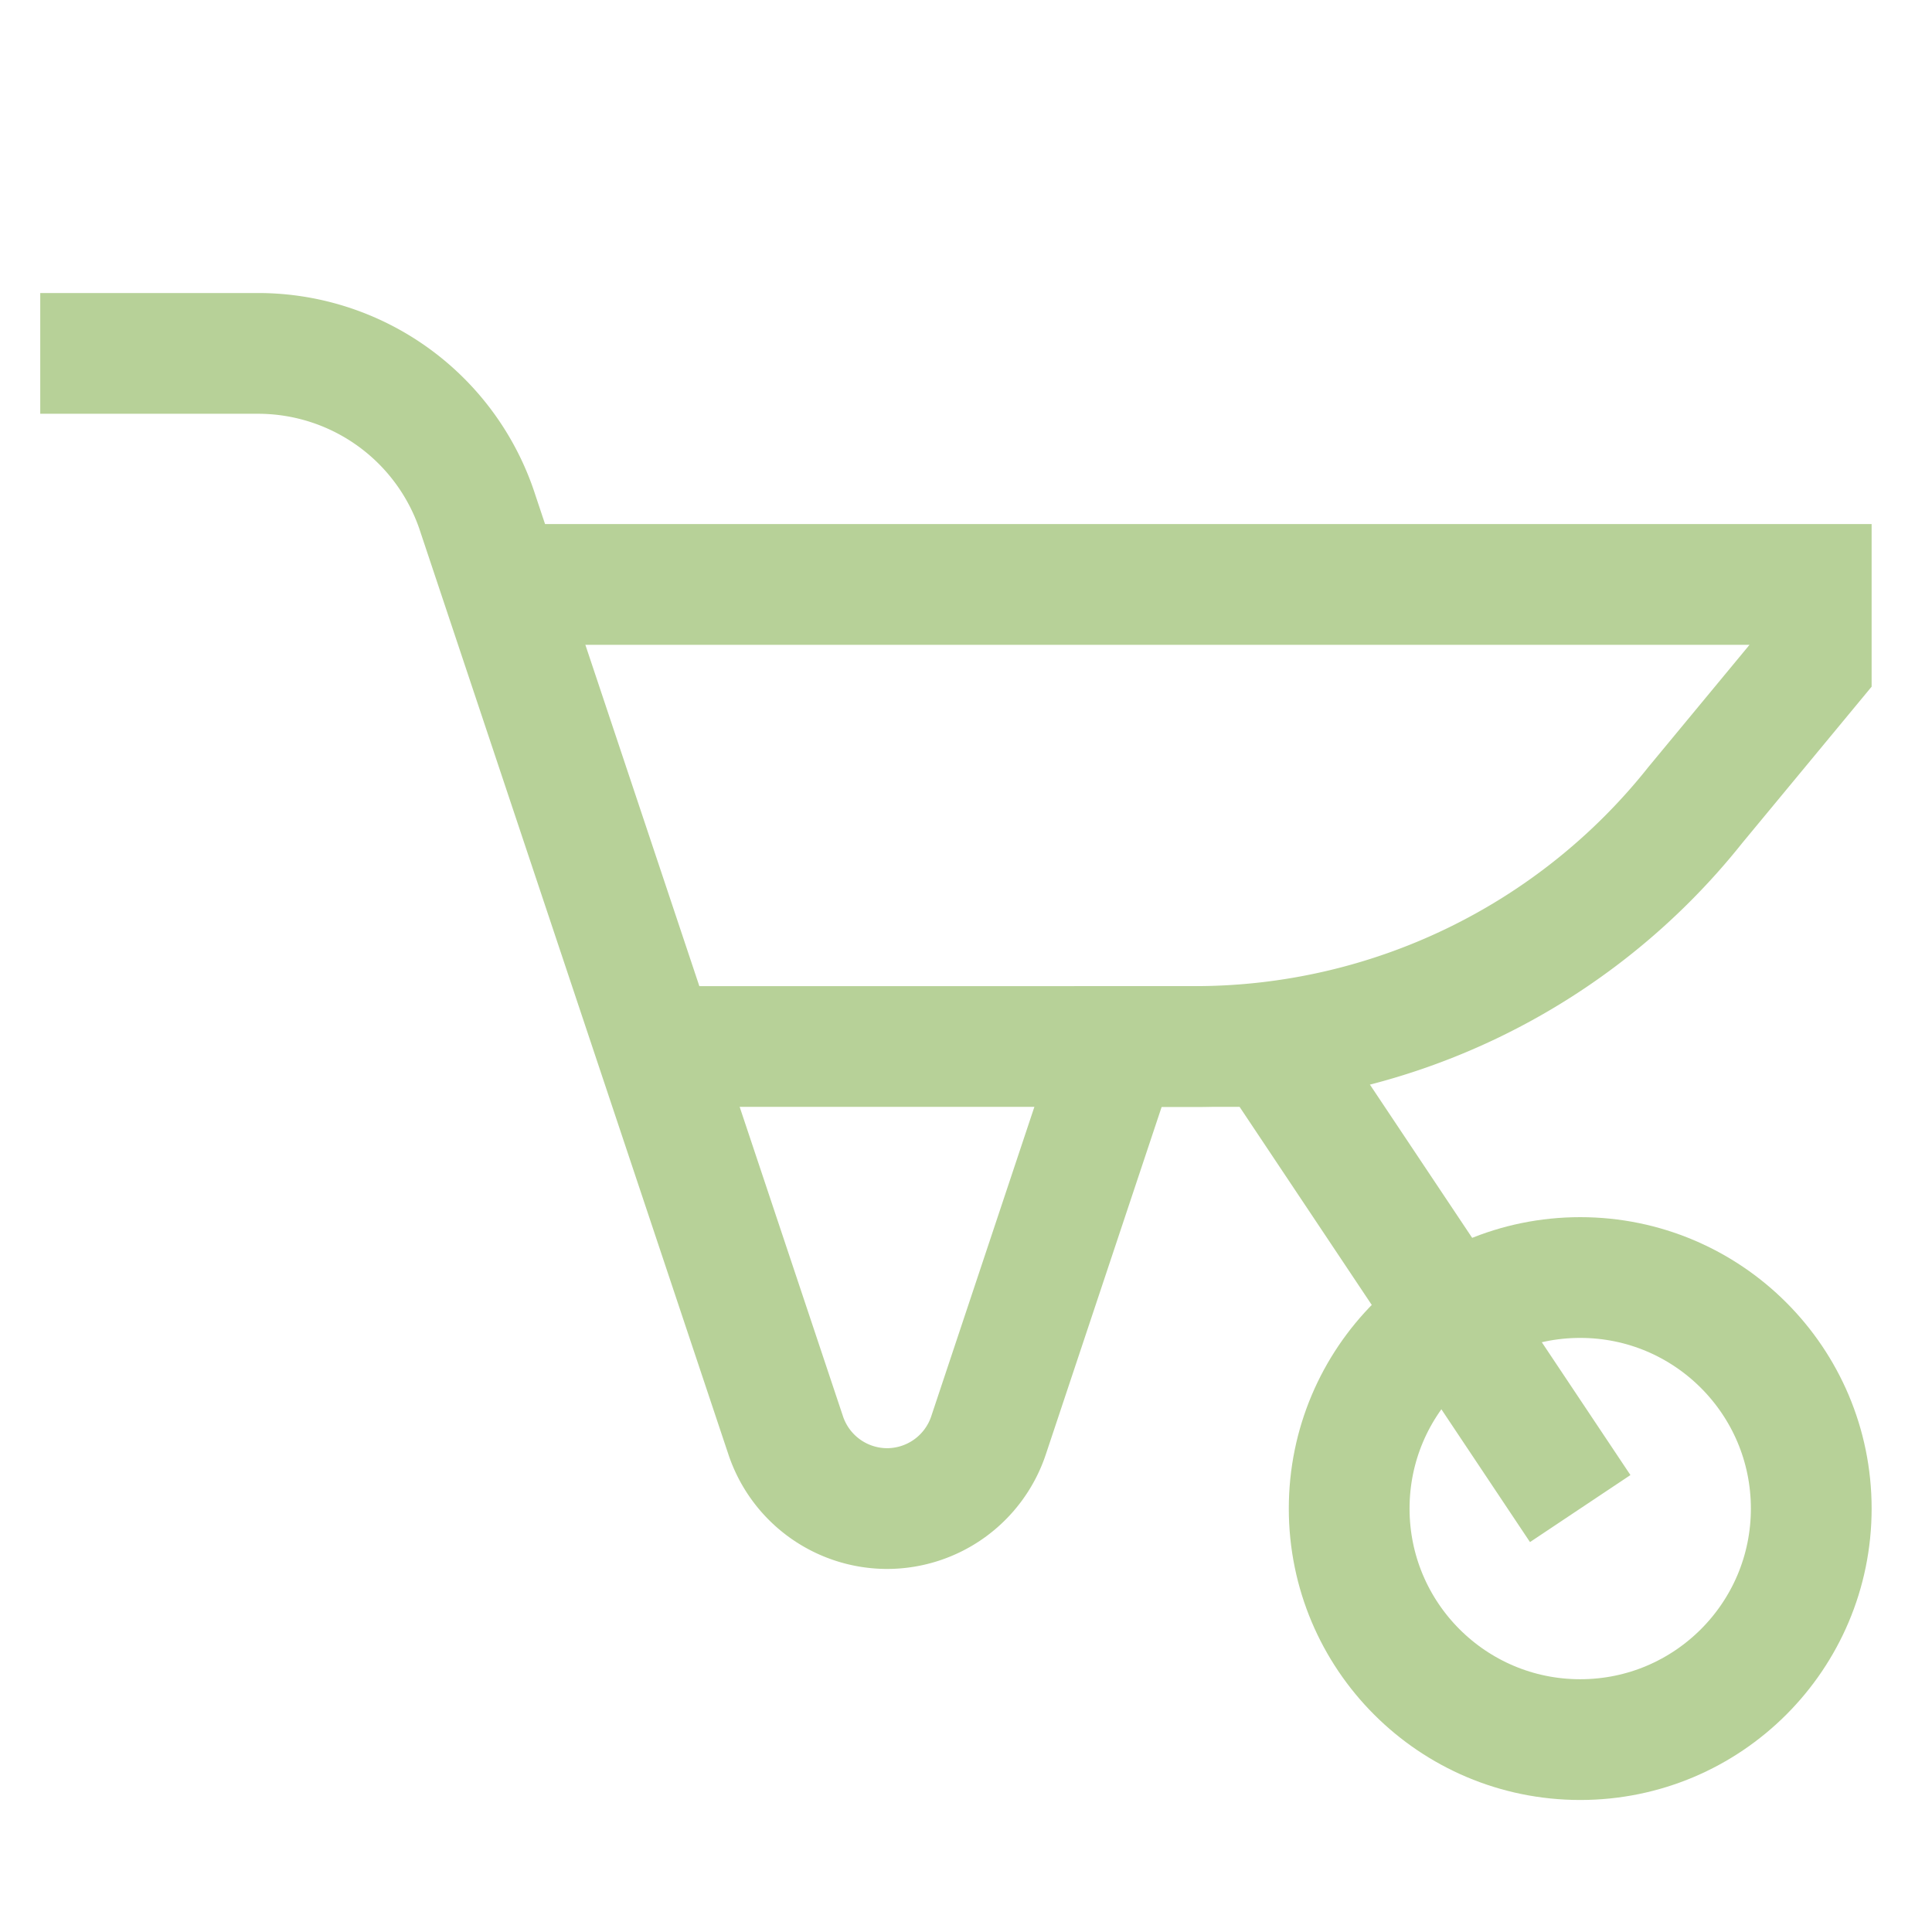 <?xml version="1.0" standalone="no"?><!DOCTYPE svg PUBLIC "-//W3C//DTD SVG 1.1//EN" "http://www.w3.org/Graphics/SVG/1.1/DTD/svg11.dtd"><svg stroke-width="1.5" id="Layer_1" data-name="Layer 1" viewBox="0 0 24 24" version="1.1" xmlns="http://www.w3.org/2000/svg" xmlns:xlink="http://www.w3.org/1999/xlink"><defs><style>.cls-i3uih9qhc5nvh6onhdh8ep-1{fill:none;stroke:#B7D198;stroke-miterlimit:10;;}</style></defs><path class="cls-i3uih9qhc5nvh6onhdh8ep-1" d="M6.24 7.26H22.5v1L21.06 10a7.94 7.94 0 0 1-6.21 3h-6.7"/><path class="cls-i3uih9qhc5nvh6onhdh8ep-1" d="M.5 4.39h2.71a2.87 2.87 0 0 1 2.73 2l3.82 11.44a1.33 1.33 0 0 0 1.26.91 1.33 1.33 0 0 0 1.26-.91L13.89 13h1.91l3.83 5.74"/><circle class="cls-i3uih9qhc5nvh6onhdh8ep-1" cx="19.63" cy="18.74" r="2.87"/></svg>